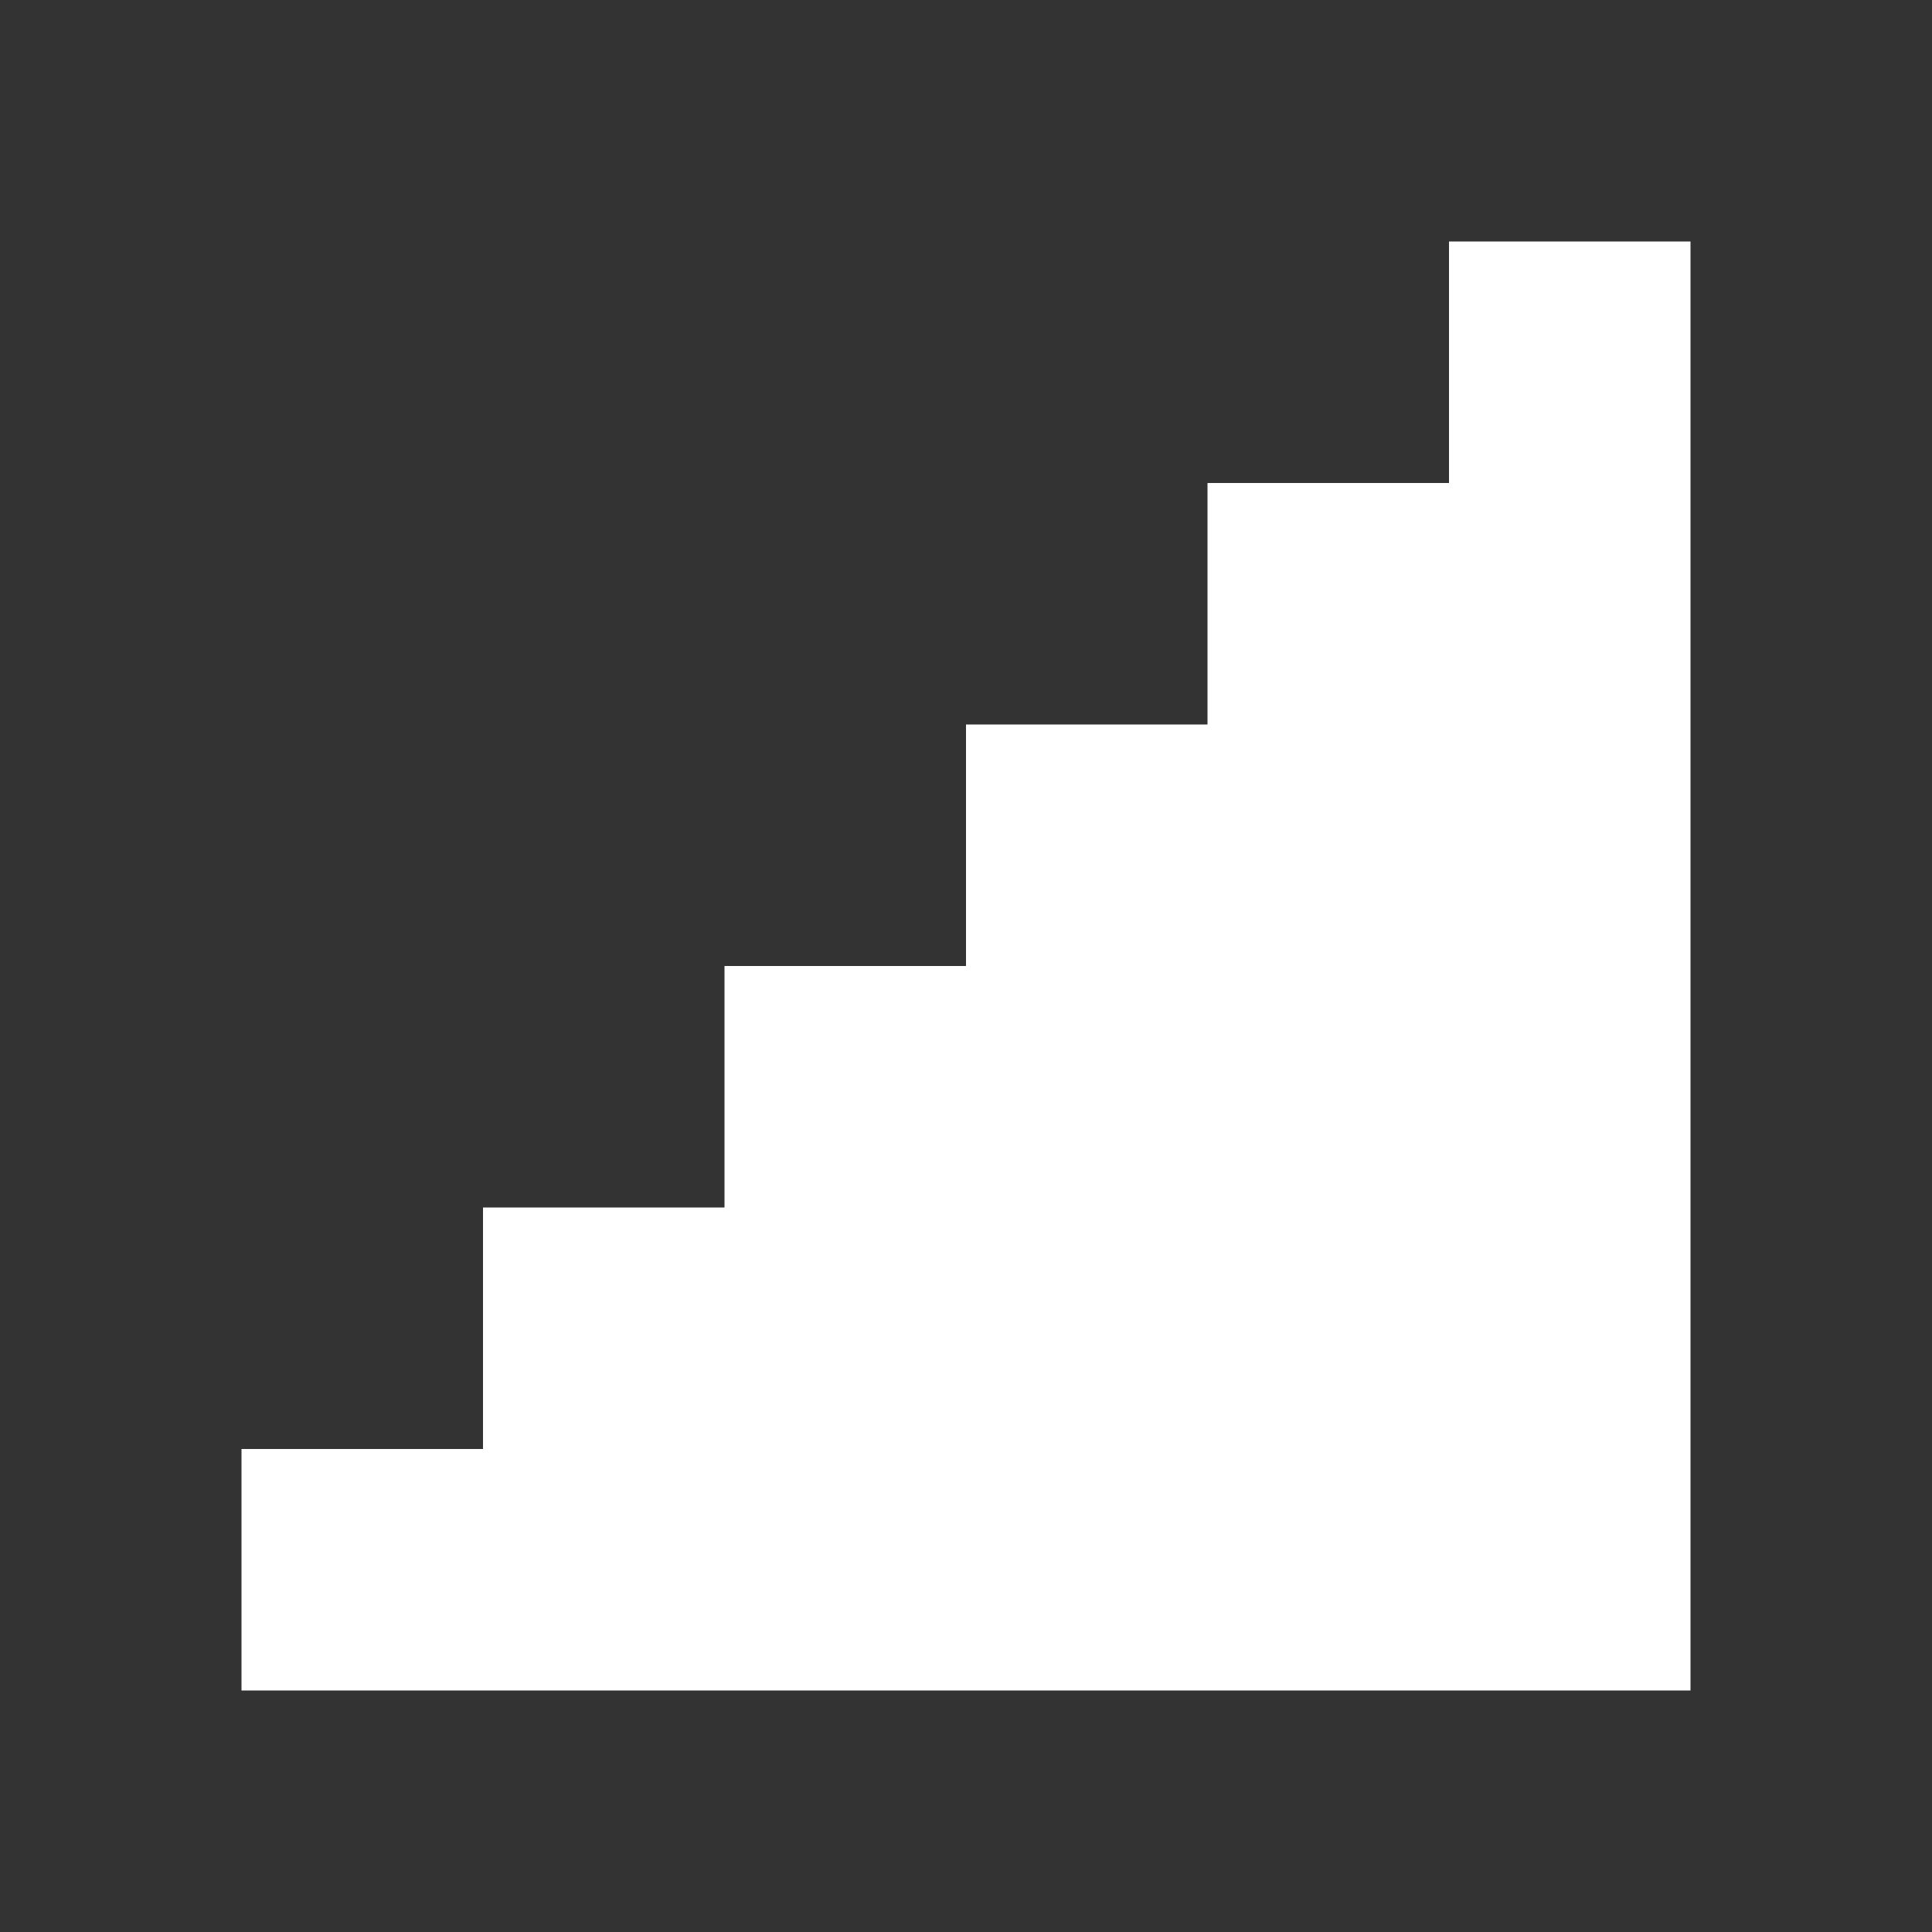 <?xml version="1.0" encoding="utf-8"?>
<!-- Uploaded to: SVG Repo, www.svgrepo.com, Generator: SVG Repo Mixer Tools -->
<svg fill="#FFFFFF" width="800px" height="800px" viewBox="0 0 32 32" version="1.1" xmlns="http://www.w3.org/2000/svg">
    <rect x="0" y="0" width="32" height="32" fill="#333333" stroke="none"/>
    <title>ascend</title>
    <path d="M28 4v24h-24v-4h4v-4h4v-4h4v-4h4v-4h4v-4h4z"></path>
</svg>
